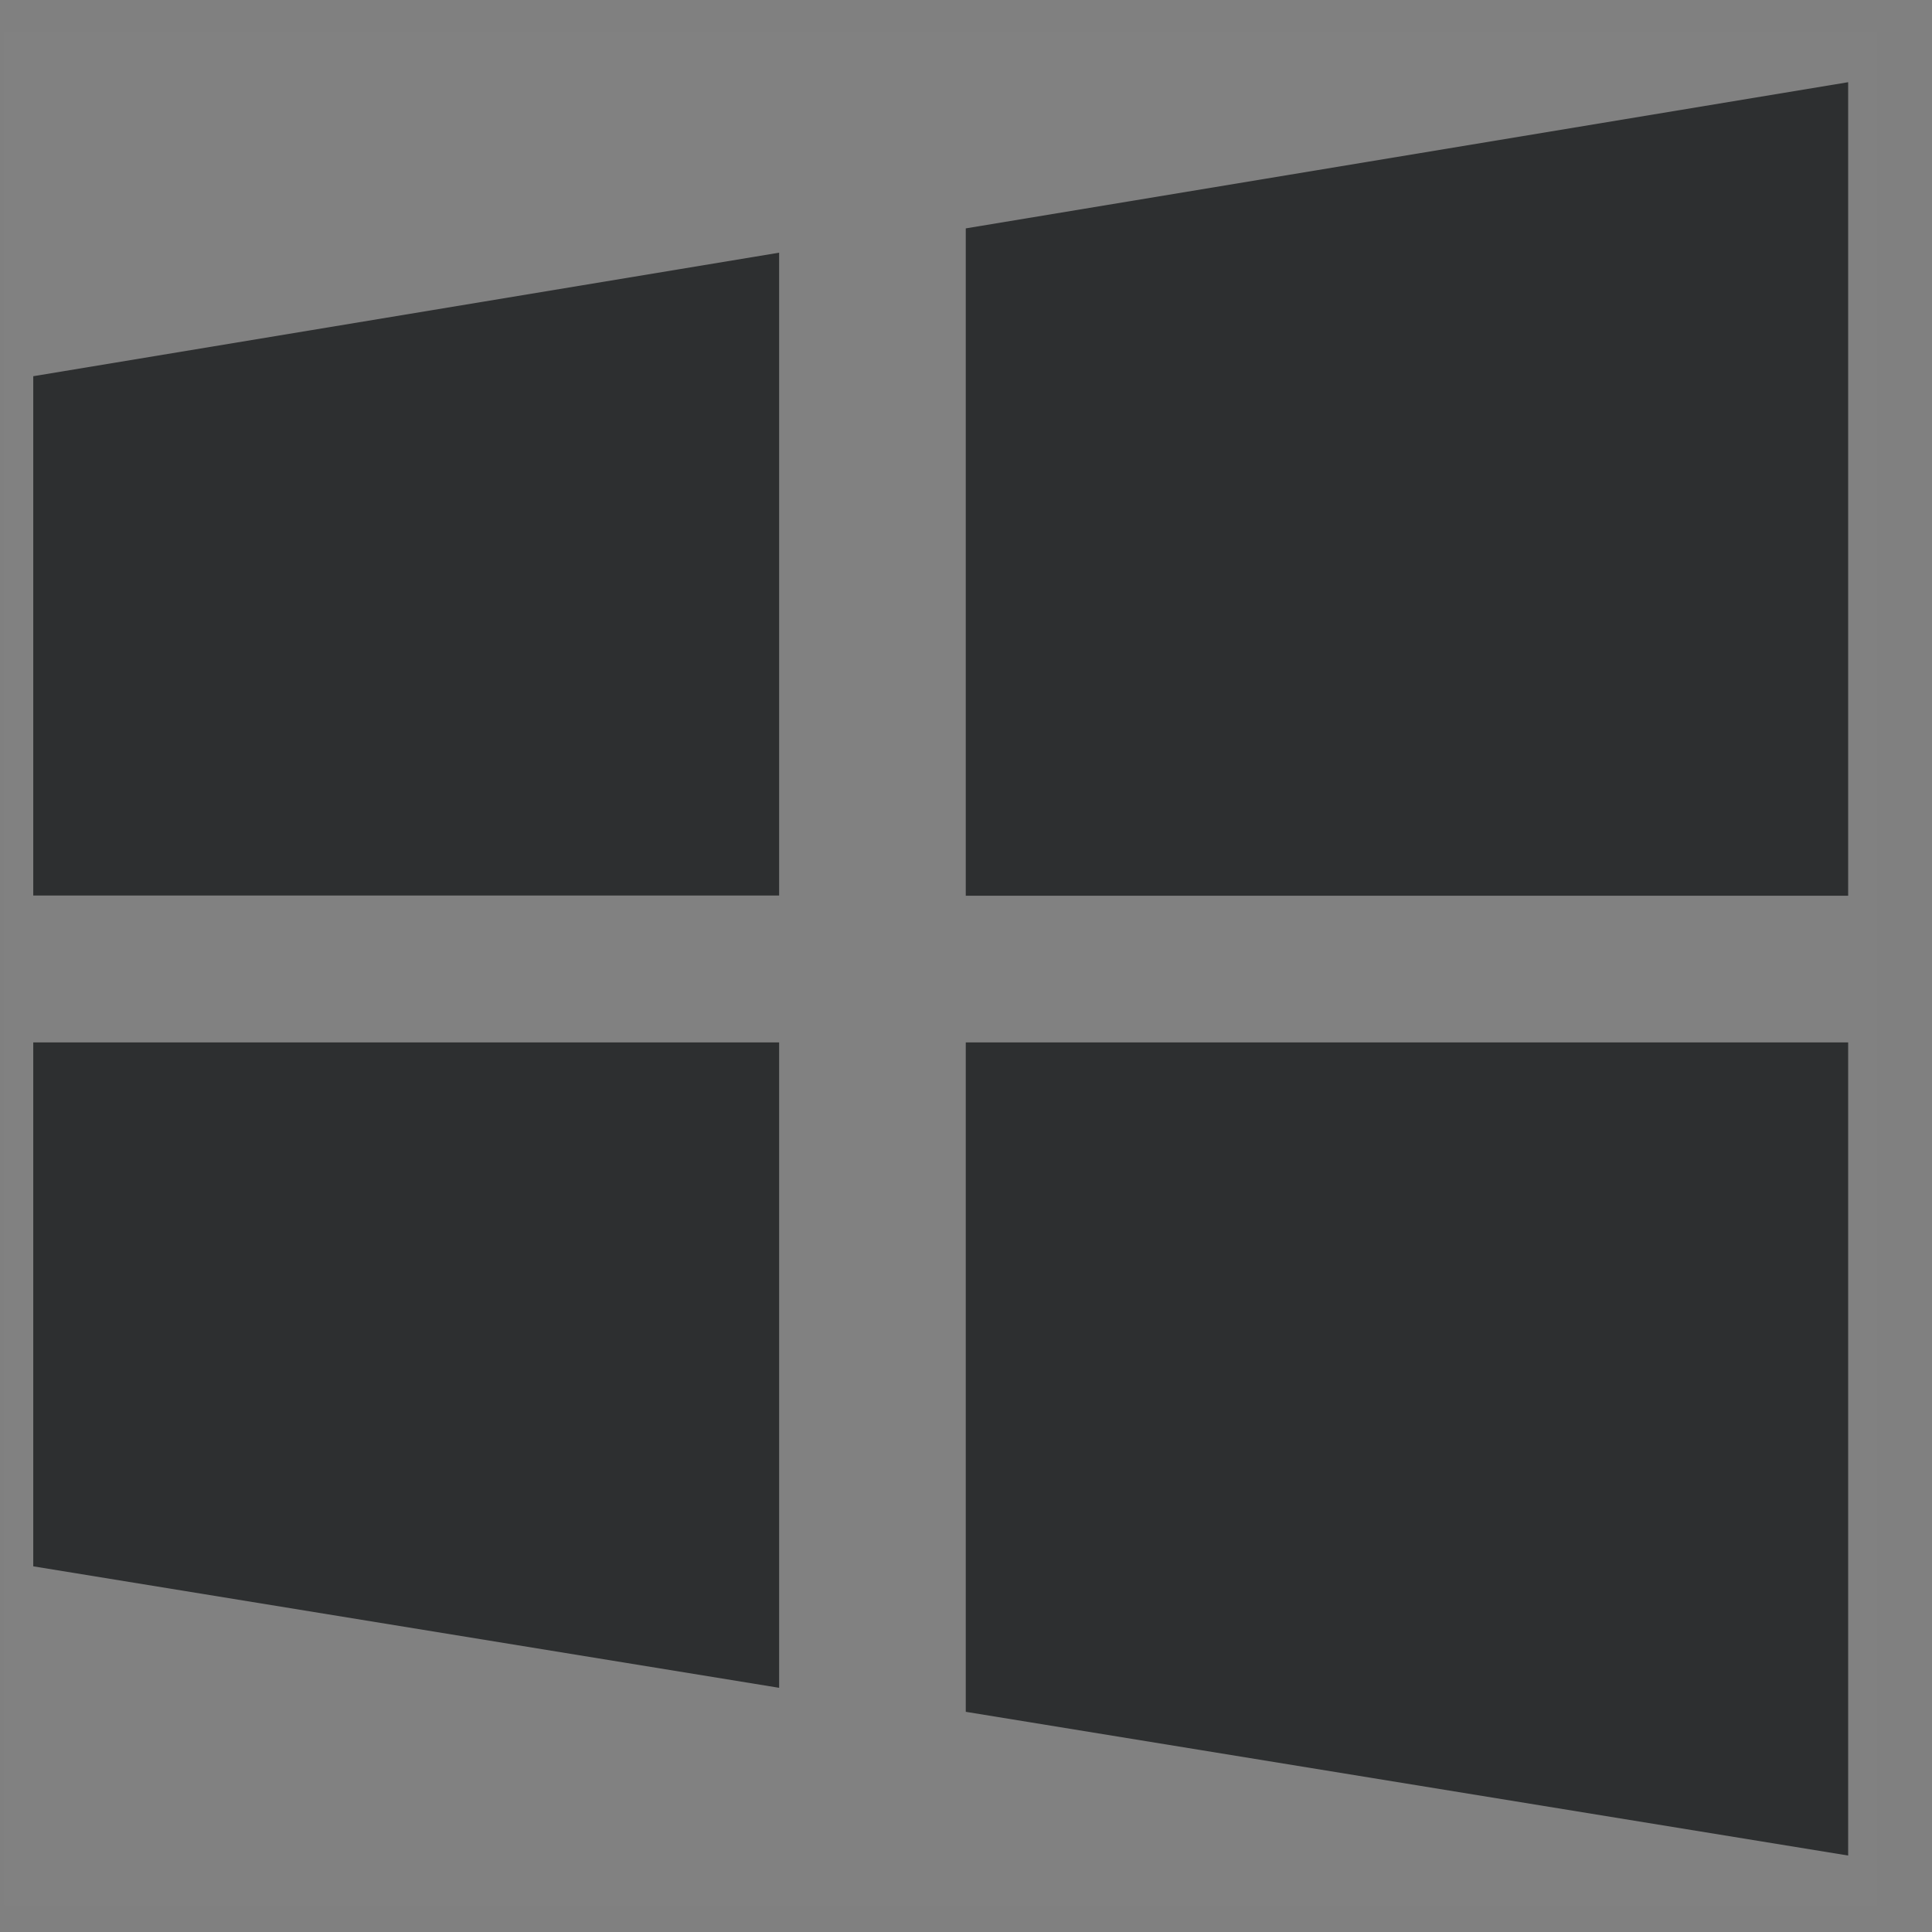 <svg width="33" height="33" viewBox="0 0 33 33" fill="none" xmlns="http://www.w3.org/2000/svg">
<rect x="0" y="0" width="33" height="33" fill="#808080" stroke="none"/>
<rect x="0.068" y="0.549" width="32" height="32" fill="white" fill-opacity="0.01"/>
<path d="M16.496 3.901V15.3H31.568V1.404L16.496 3.901ZM16.496 29.239L31.568 31.694V17.805H16.496V29.239ZM0.568 15.296H13.308V4.316L0.568 6.426V15.296ZM0.568 26.754L13.308 28.829V17.805H0.568V26.754Z" fill="#2D2F30"/>
</svg>
